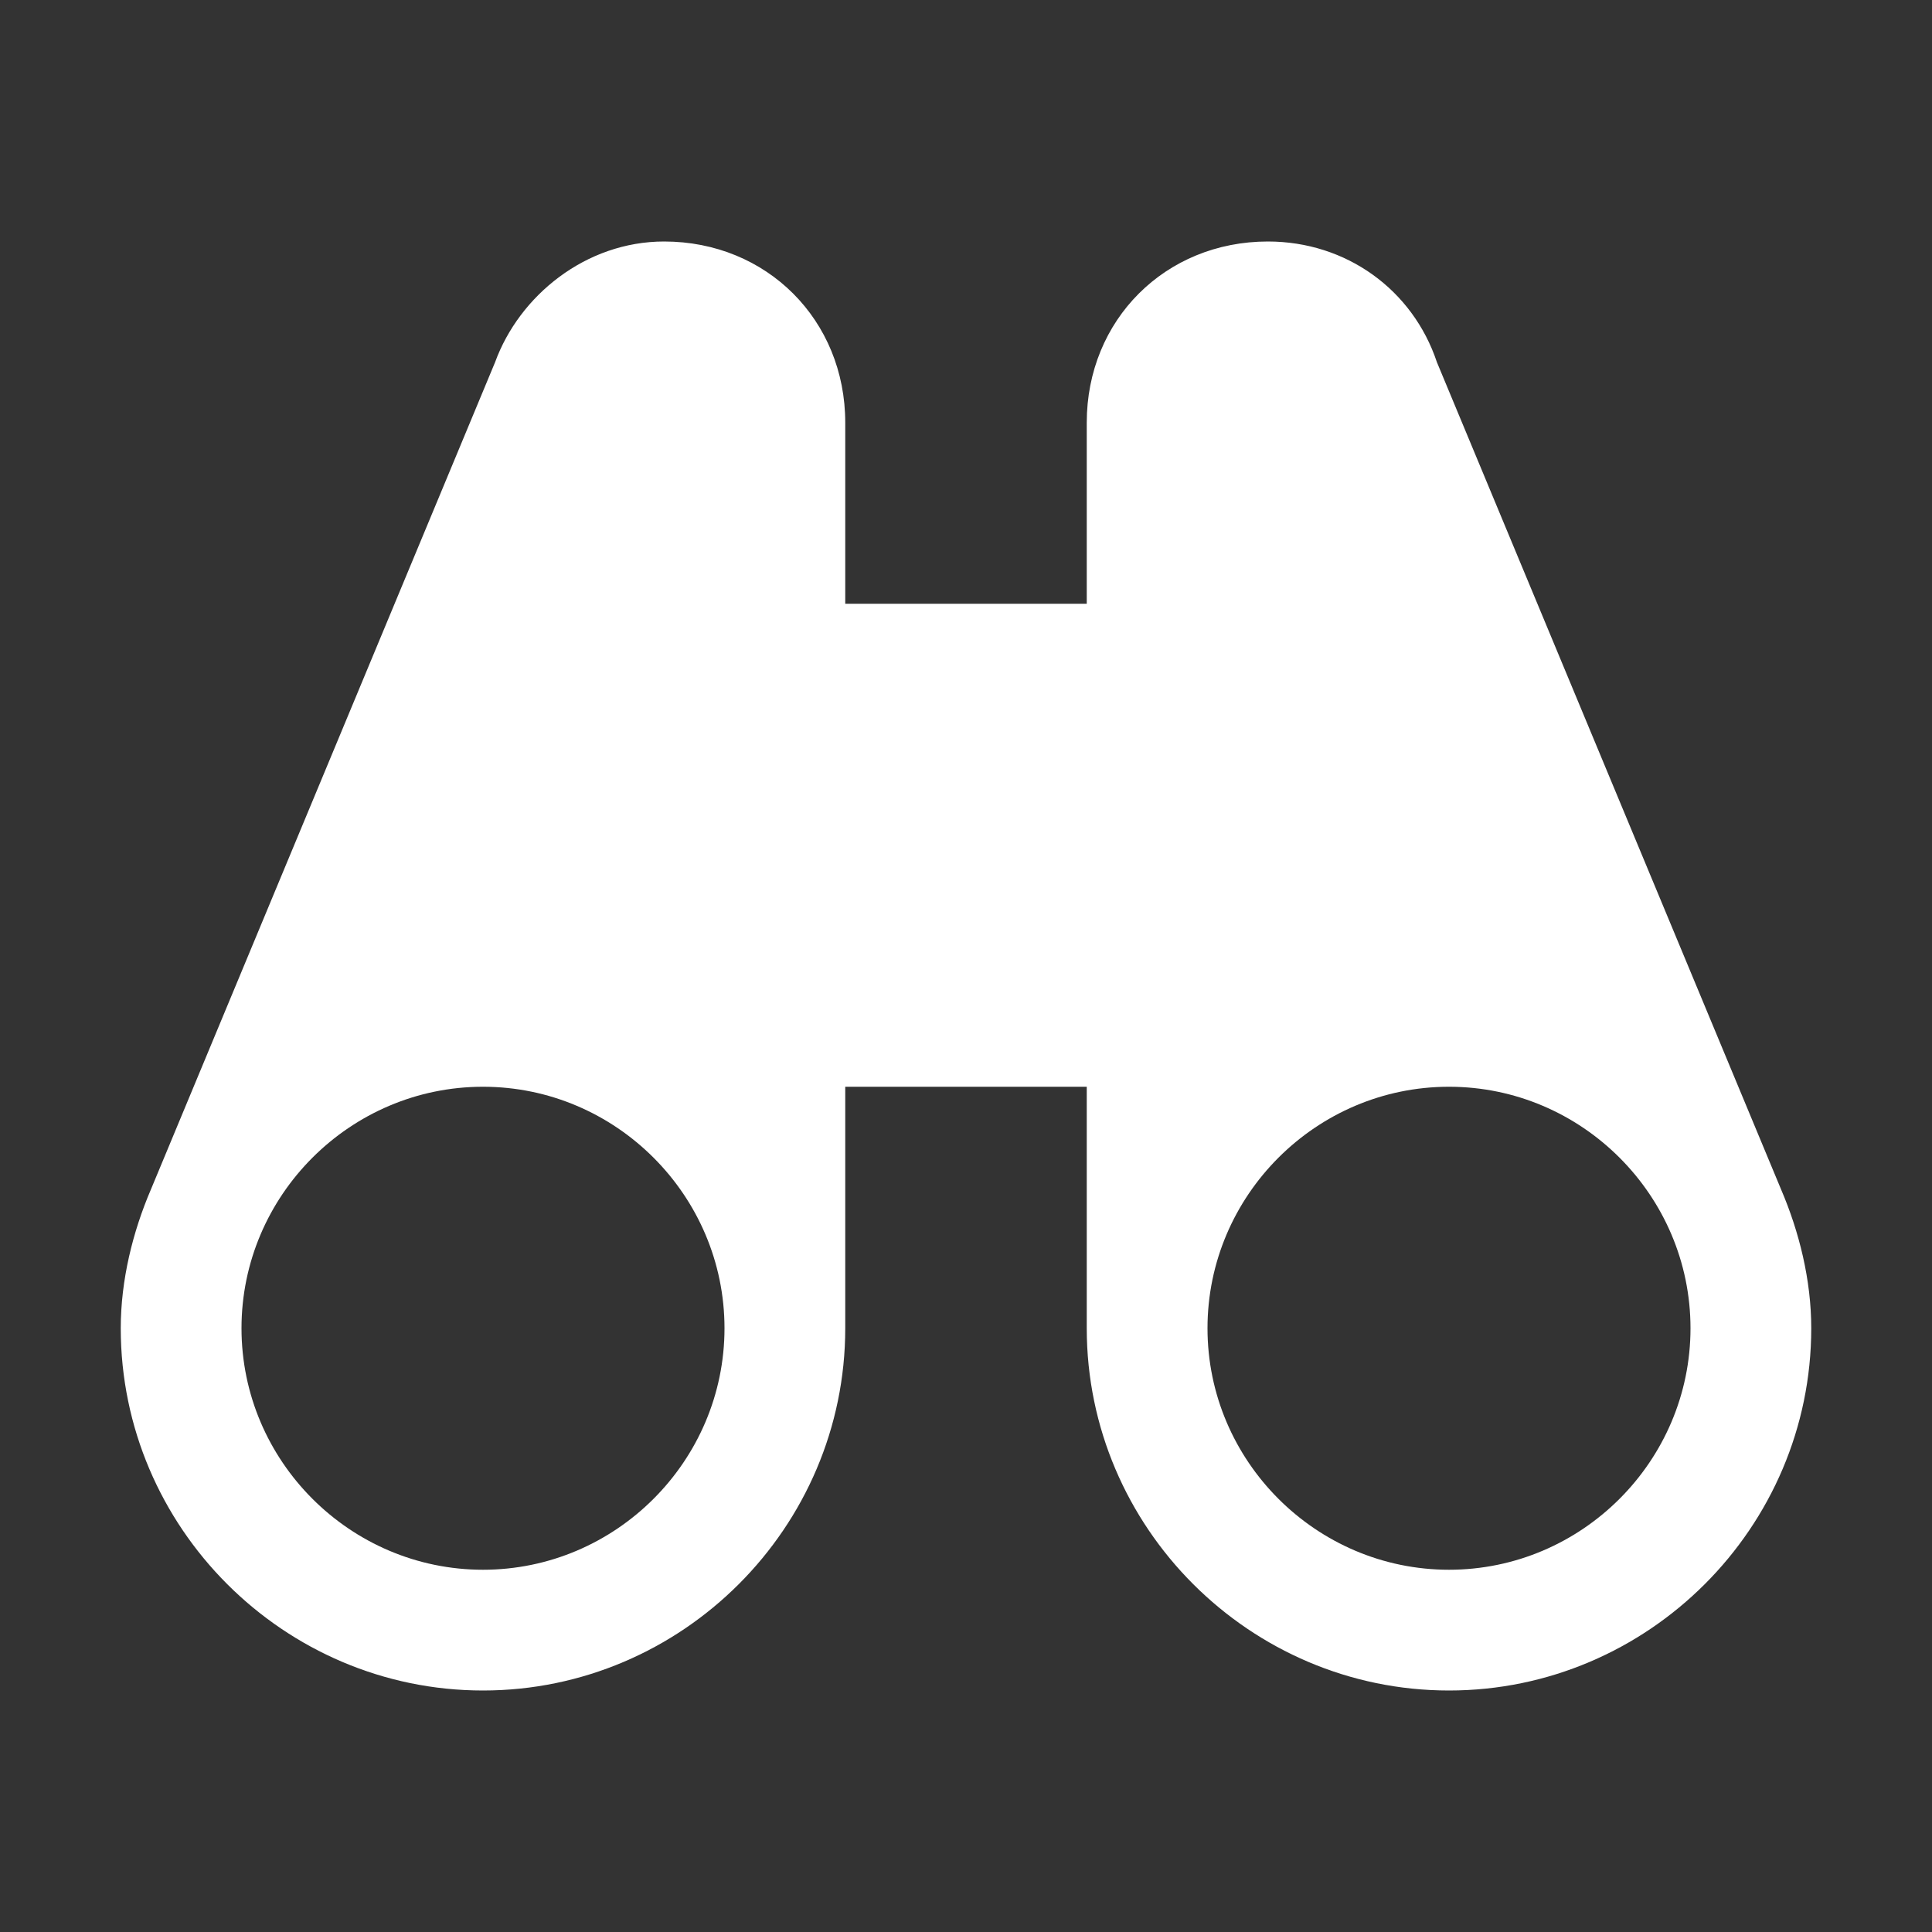﻿<?xml version='1.0' encoding='UTF-8'?>
<svg viewBox="-2 -4 32 32" xmlns="http://www.w3.org/2000/svg" xmlns:xlink="http://www.w3.org/1999/xlink">
  <rect x="-2" y="-4" width="32" height="32" fill="#333333" stroke="none"/>
  <g id="Layer_1" transform="translate(-2, -4)" style="enable-background:new 0 0 32 32">
    <g id="Find">
      <path d="M29.5, 19.7L29.5, 19.7L29.5, 19.7C29.5, 19.7 29.5, 19.7 29.5, 19.7L23.8, 6L23.8, 6C23.4, 4.8 22.3, 4 21, 4C19.3, 4 18, 5.3 18, 7L18, 10L14, 10L14, 7C14, 5.3 12.7, 4 11, 4C9.7, 4 8.6, 4.9 8.2, 6L8.2, 6L2.5, 19.7C2.5, 19.7 2.5, 19.7 2.5, 19.7L2.5, 19.7L2.5, 19.7C2.2, 20.4 2, 21.2 2, 22C2, 25.3 4.7, 28 8, 28C11.3, 28 14, 25.3 14, 22L14, 18L18, 18L18, 22C18, 25.3 20.7, 28 24, 28C27.3, 28 30, 25.3 30, 22C30, 21.2 29.8, 20.4 29.5, 19.7zM8, 26C5.8, 26 4, 24.2 4, 22C4, 19.8 5.8, 18 8, 18C10.2, 18 12, 19.8 12, 22C12, 24.2 10.2, 26 8, 26zM24, 26C21.8, 26 20, 24.2 20, 22C20, 19.8 21.8, 18 24, 18C26.2, 18 28, 19.8 28, 22C28, 24.2 26.2, 26 24, 26z" fill="#FFFFFF" class="White" />
    </g>
  </g>
</svg>